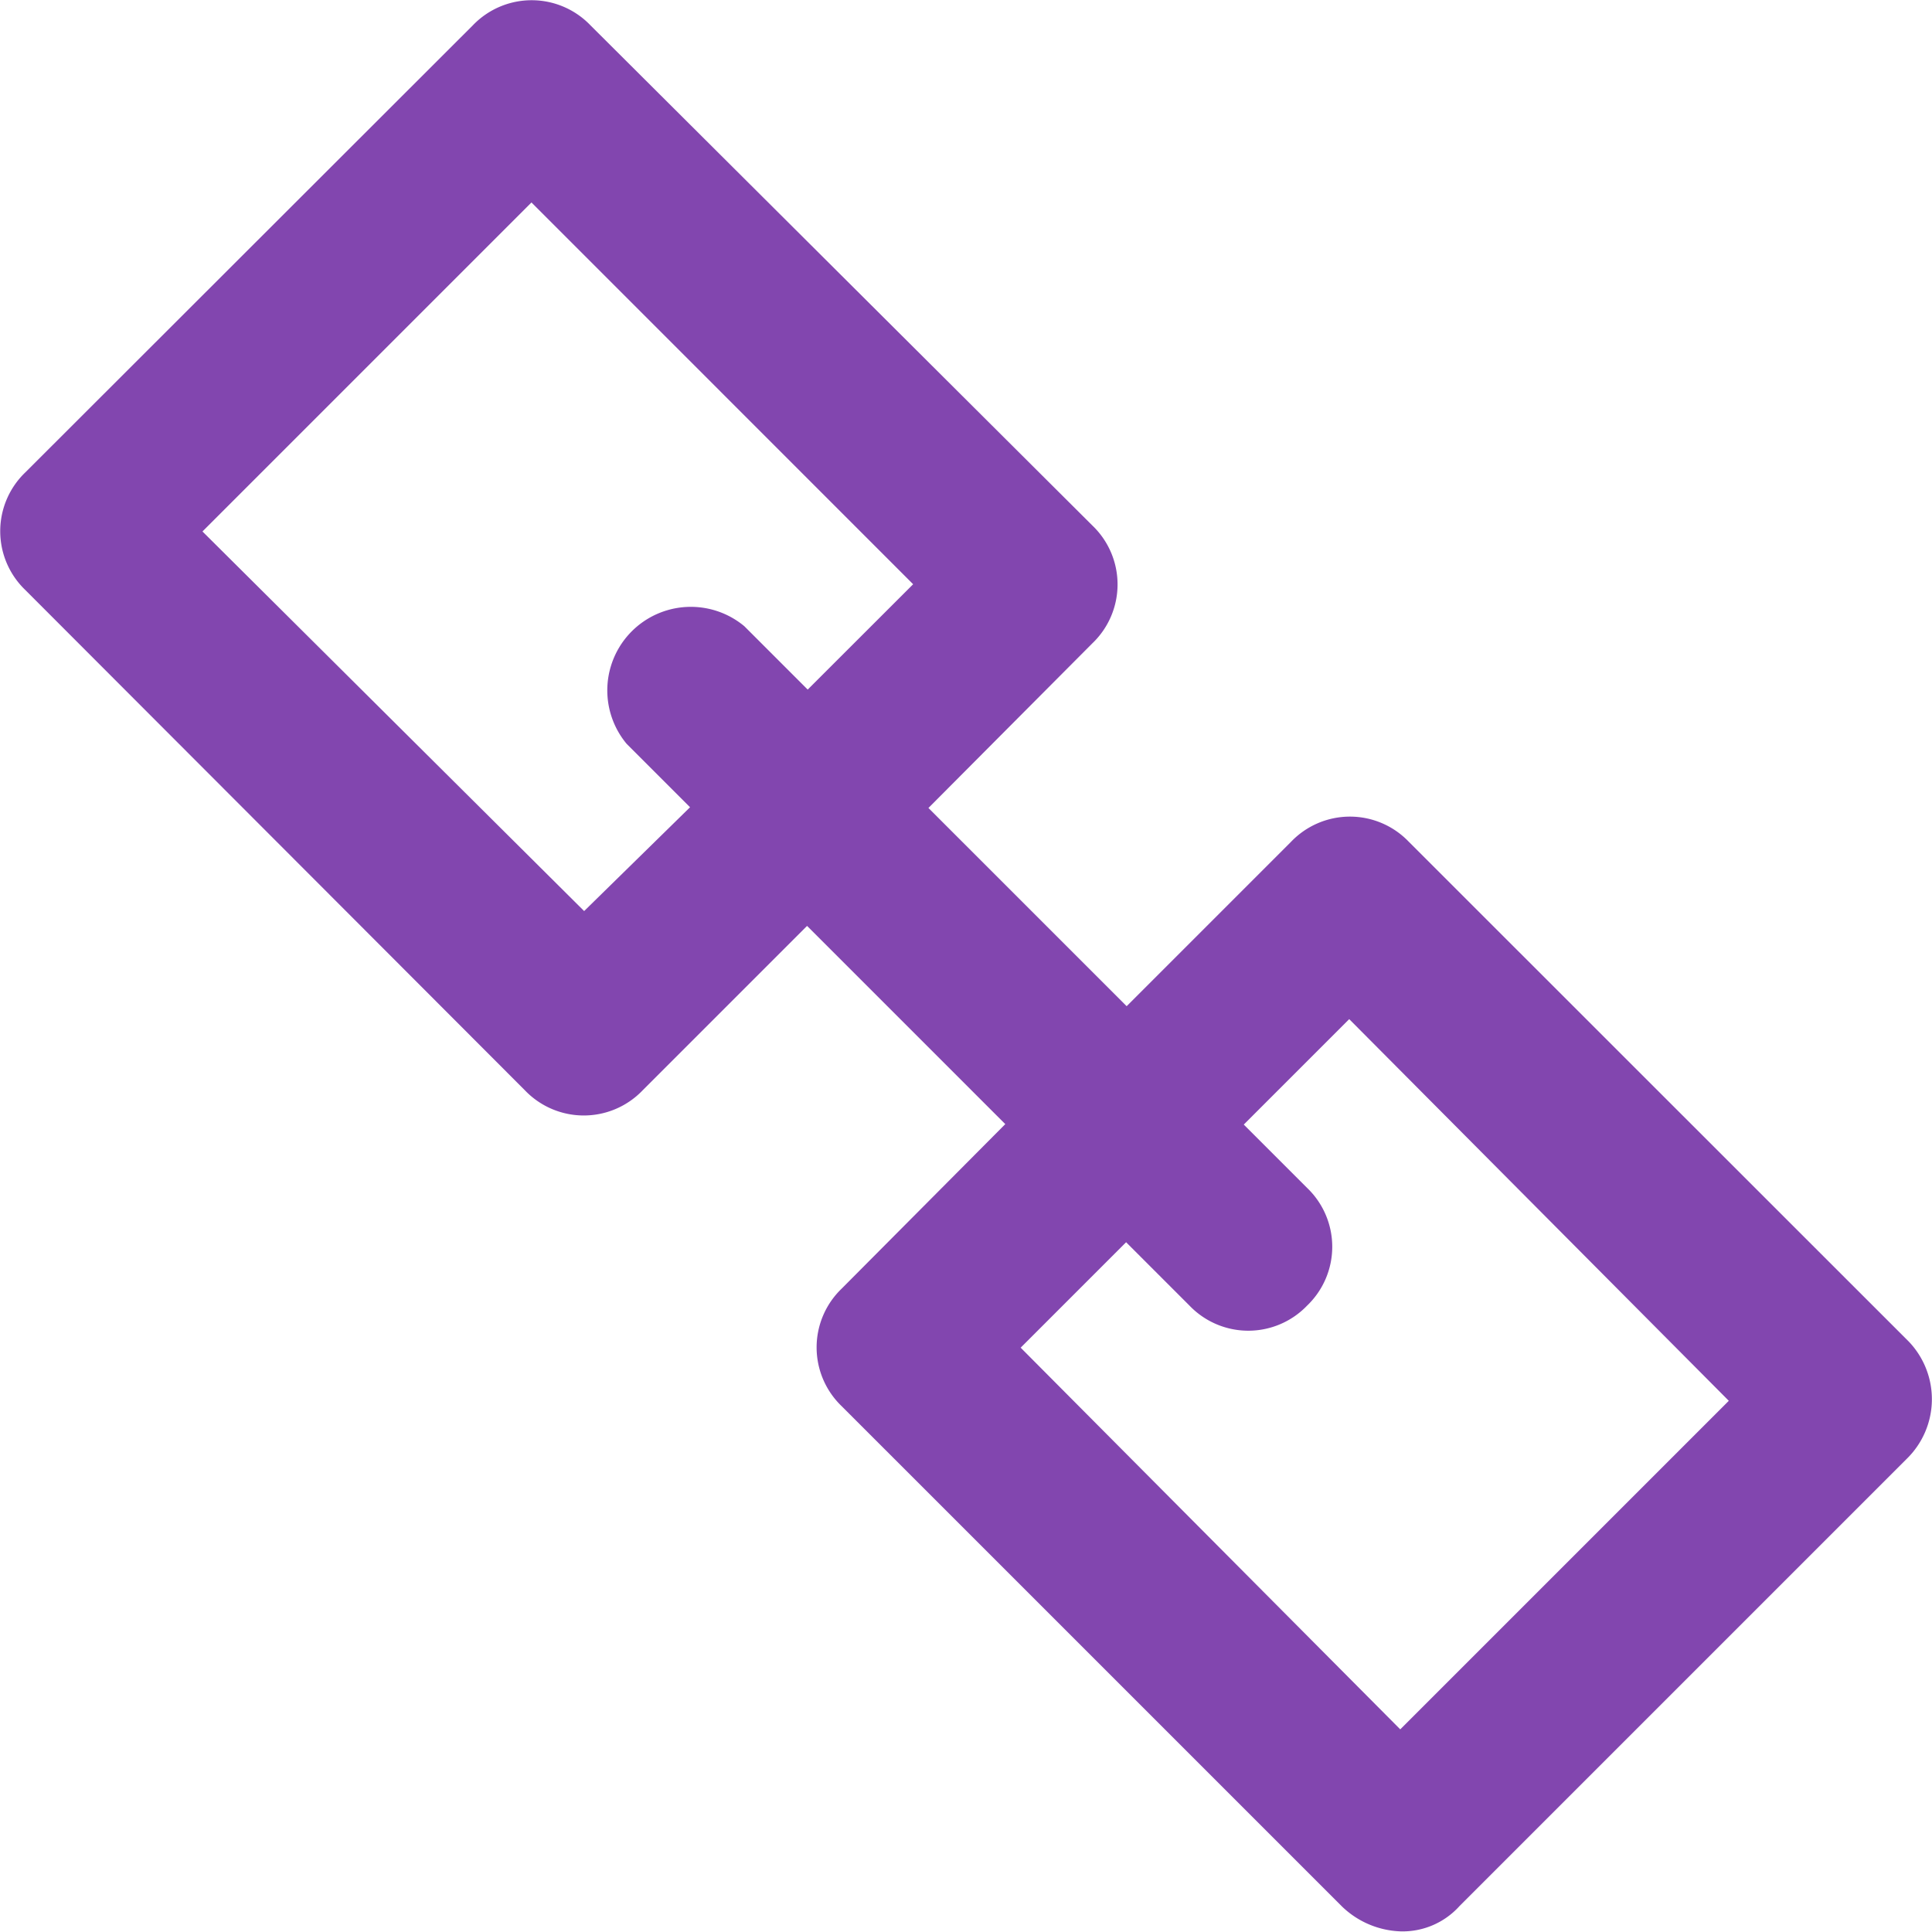 <svg xmlns="http://www.w3.org/2000/svg" width="21.346" height="21.344" viewBox="0 0 21.346 21.344">
  <path id="icon_website" d="M21.087,15.22,15.565,9.7a.9.9,0,0,0-1.3,0l-1.817,1.817-2.19-2.19L12.07,7.507a.9.9,0,0,0,0-1.3L6.524.68a.9.9,0,0,0-1.3,0L.28,5.619a.9.9,0,0,0,0,1.3L5.8,12.447a.9.9,0,0,0,1.3,0l1.817-1.817,2.19,2.19L9.3,14.637a.9.9,0,0,0,0,1.3l5.522,5.522a.98.98,0,0,0,.652.28.846.846,0,0,0,.652-.28l4.94-4.94A.921.921,0,0,0,21.087,15.22ZM6.454,10.466,2.237,6.272,5.872,2.637l4.217,4.218L8.924,8.019l-.7-.7a.923.923,0,0,0-1.3,1.3l.7.7Zm9.017,9.041-4.194-4.217,1.165-1.165.7.7a.9.9,0,0,0,1.3,0,.9.9,0,0,0,0-1.3l-.7-.7,1.165-1.165,4.194,4.217Z" transform="translate(0 -0.4)" fill="#8246af"/>
</svg>
